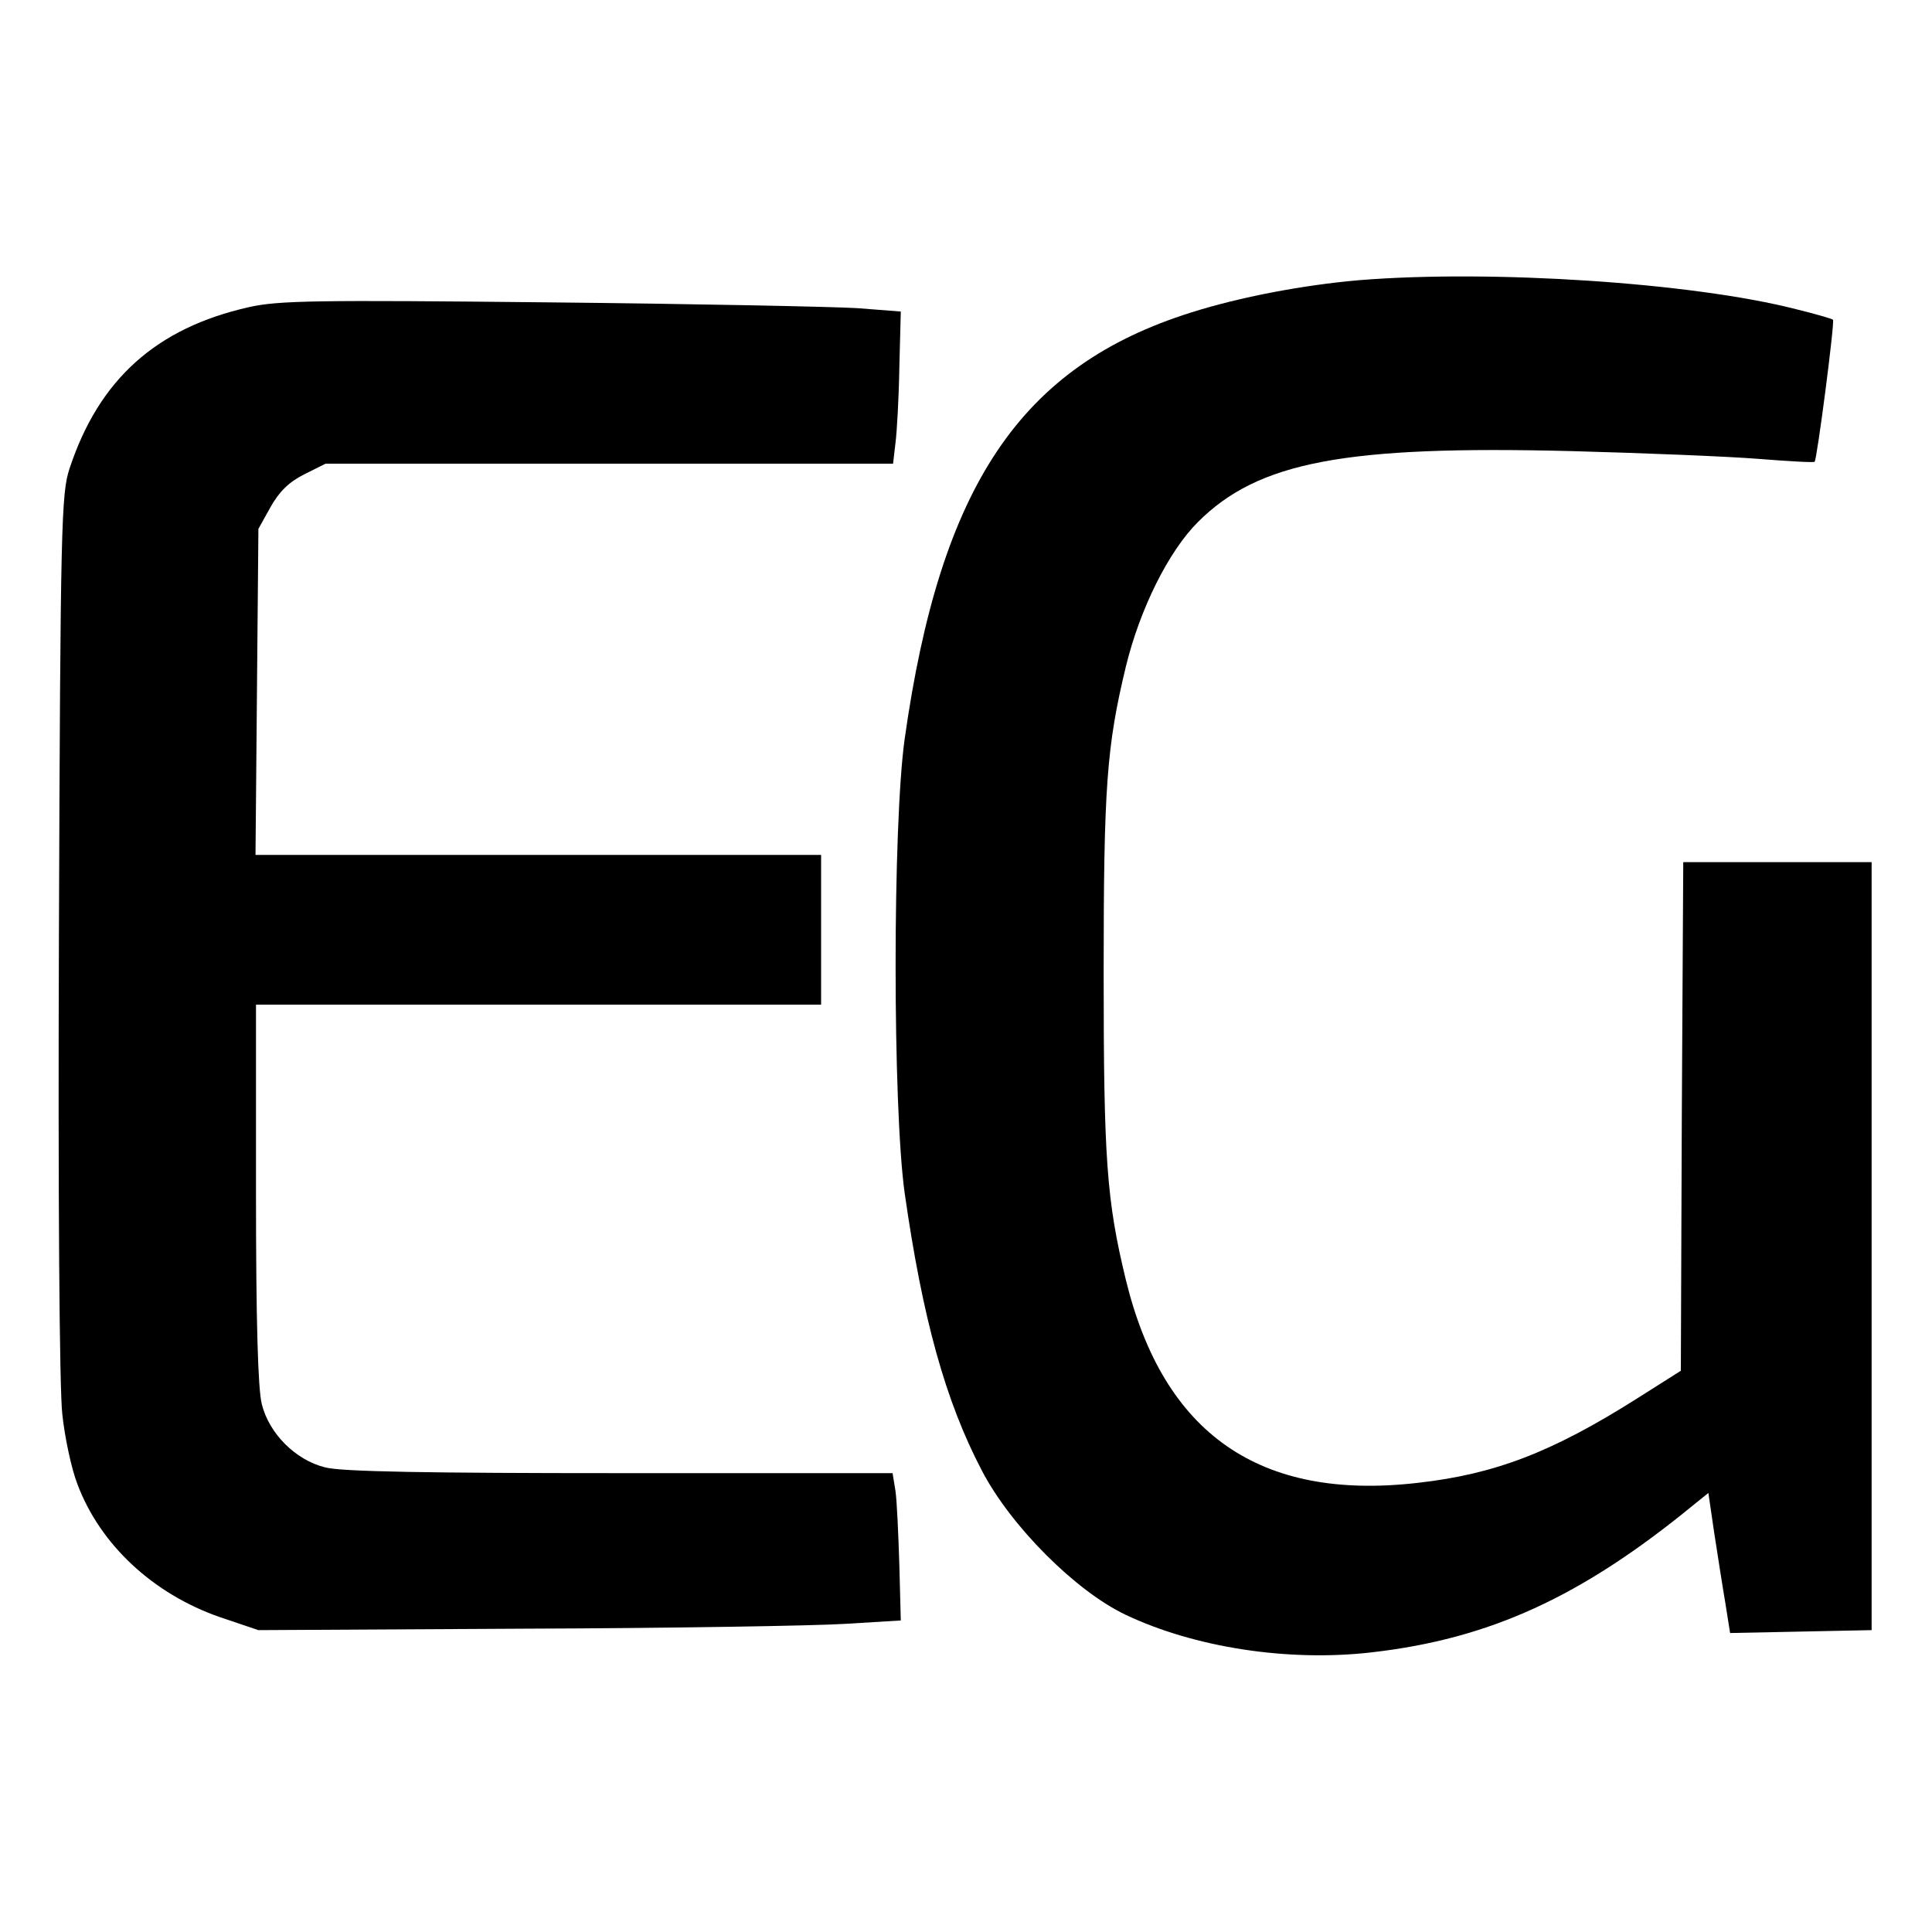 <?xml version="1.0" standalone="no"?>
<!DOCTYPE svg PUBLIC "-//W3C//DTD SVG 20010904//EN"
 "http://www.w3.org/TR/2001/REC-SVG-20010904/DTD/svg10.dtd">
<svg version="1.0" xmlns="http://www.w3.org/2000/svg"
 width="400pt" height="400pt" viewBox="0 0 400 400"
 preserveAspectRatio="xMidYMid meet">
<g transform="translate(0,400) scale(0.1,-0.1)"
fill="#000000" stroke="none">
<path d="M2815 3420 c-117 -10 -248 -35 -349 -67 -353 -111 -519 -358 -593
-883 -25 -179 -25 -760 0 -940 37 -259 84 -430 160 -575 60 -115 194 -249 297
-298 143 -68 337 -98 510 -78 244 28 433 114 666 305 l31 25 12 -82 c7 -45 17
-110 23 -145 l10 -63 147 3 146 3 0 795 0 795 -195 0 -195 0 -3 -527 -2 -526
-90 -57 c-177 -112 -295 -157 -454 -175 -328 -38 -527 101 -605 420 -40 165
-46 250 -46 635 0 385 6 469 46 635 29 119 88 238 149 299 125 125 304 159
775 147 149 -4 322 -11 385 -16 63 -5 115 -8 117 -6 5 5 42 290 38 294 -2 2
-36 12 -77 22 -215 55 -631 82 -903 60z"/>
<path d="M515 3364 c-191 -43 -310 -149 -371 -334 -17 -51 -19 -115 -22 -963
-2 -545 1 -943 7 -995 5 -48 19 -113 31 -144 47 -126 157 -228 295 -276 l80
-27 550 3 c303 1 602 6 665 10 l115 7 -3 115 c-2 63 -5 132 -8 153 l-6 37
-564 0 c-395 0 -579 3 -611 12 -61 15 -116 70 -131 131 -8 31 -12 174 -12 436
l0 391 585 0 585 0 0 155 0 155 -585 0 -586 0 3 338 3 337 25 45 c18 32 38 52
70 68 l44 22 588 0 587 0 5 43 c3 23 7 94 8 157 l3 115 -90 7 c-49 3 -337 9
-640 12 -478 5 -559 4 -620 -10z"/>
</g>
</svg>
